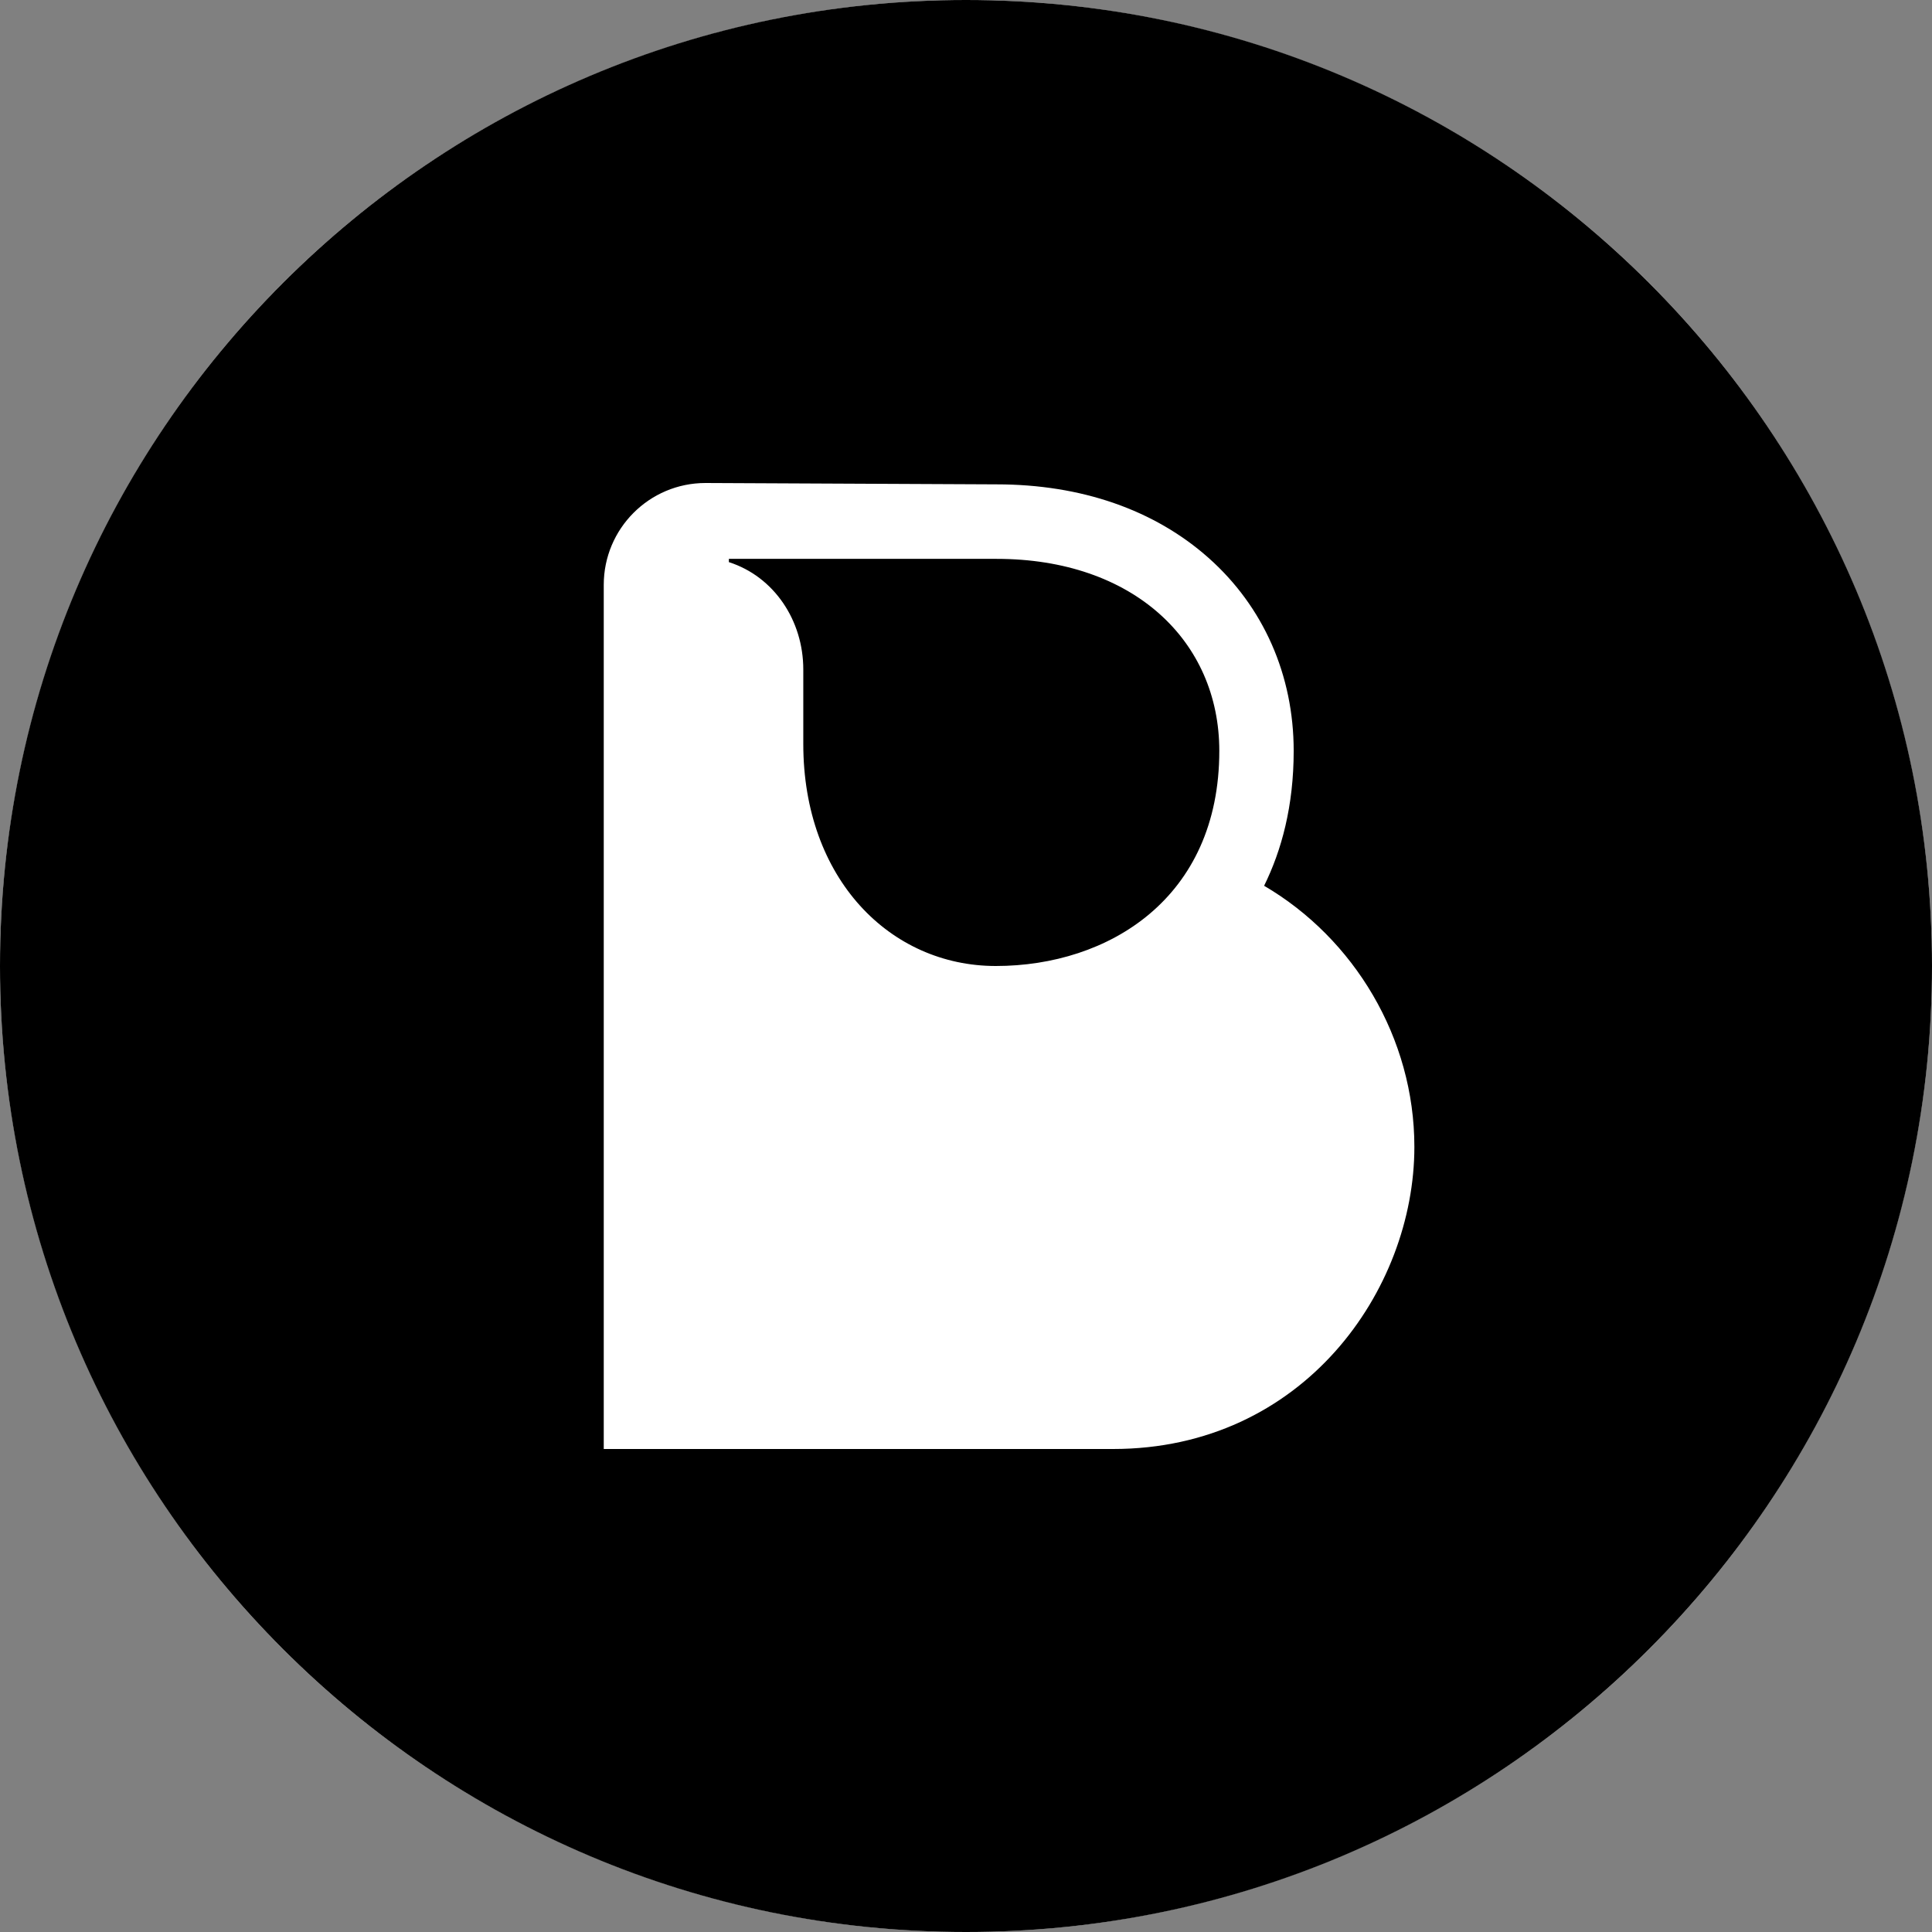 <svg width="64" height="64" viewBox="0 0 64 64" fill="none" xmlns="http://www.w3.org/2000/svg">
<rect x="0" y="0" width="64" height="64" fill="#808080" stroke="none"/>
<circle cx="32" cy="32" r="32" transform="rotate(180 32 32)" fill="white"/>
<path fill-rule="evenodd" clip-rule="evenodd" d="M32 64C49.673 64 64 49.673 64 32C64 14.327 49.673 0 32 0C14.327 0 0 14.327 0 32C0 49.673 14.327 64 32 64ZM42.855 24.874C42.855 26.703 42.453 28.172 41.875 29.343H41.876C44.854 31.085 46.853 34.385 46.853 37.991C46.853 42.737 43.171 48 36.871 48H20V19.375C20 17.511 21.509 16 23.371 16L33.015 16.045C35.813 16.045 38.241 16.887 40.035 18.481C41.854 20.095 42.855 22.366 42.855 24.874ZM40.391 24.874C40.391 21.231 37.541 18.513 33.014 18.513H33.013H24.145V18.621C25.642 19.101 26.61 20.555 26.61 22.176V24.644C26.61 29.116 29.491 32 32.988 32C36.711 32 40.391 29.764 40.391 24.874Z" fill="black"/>
</svg>
